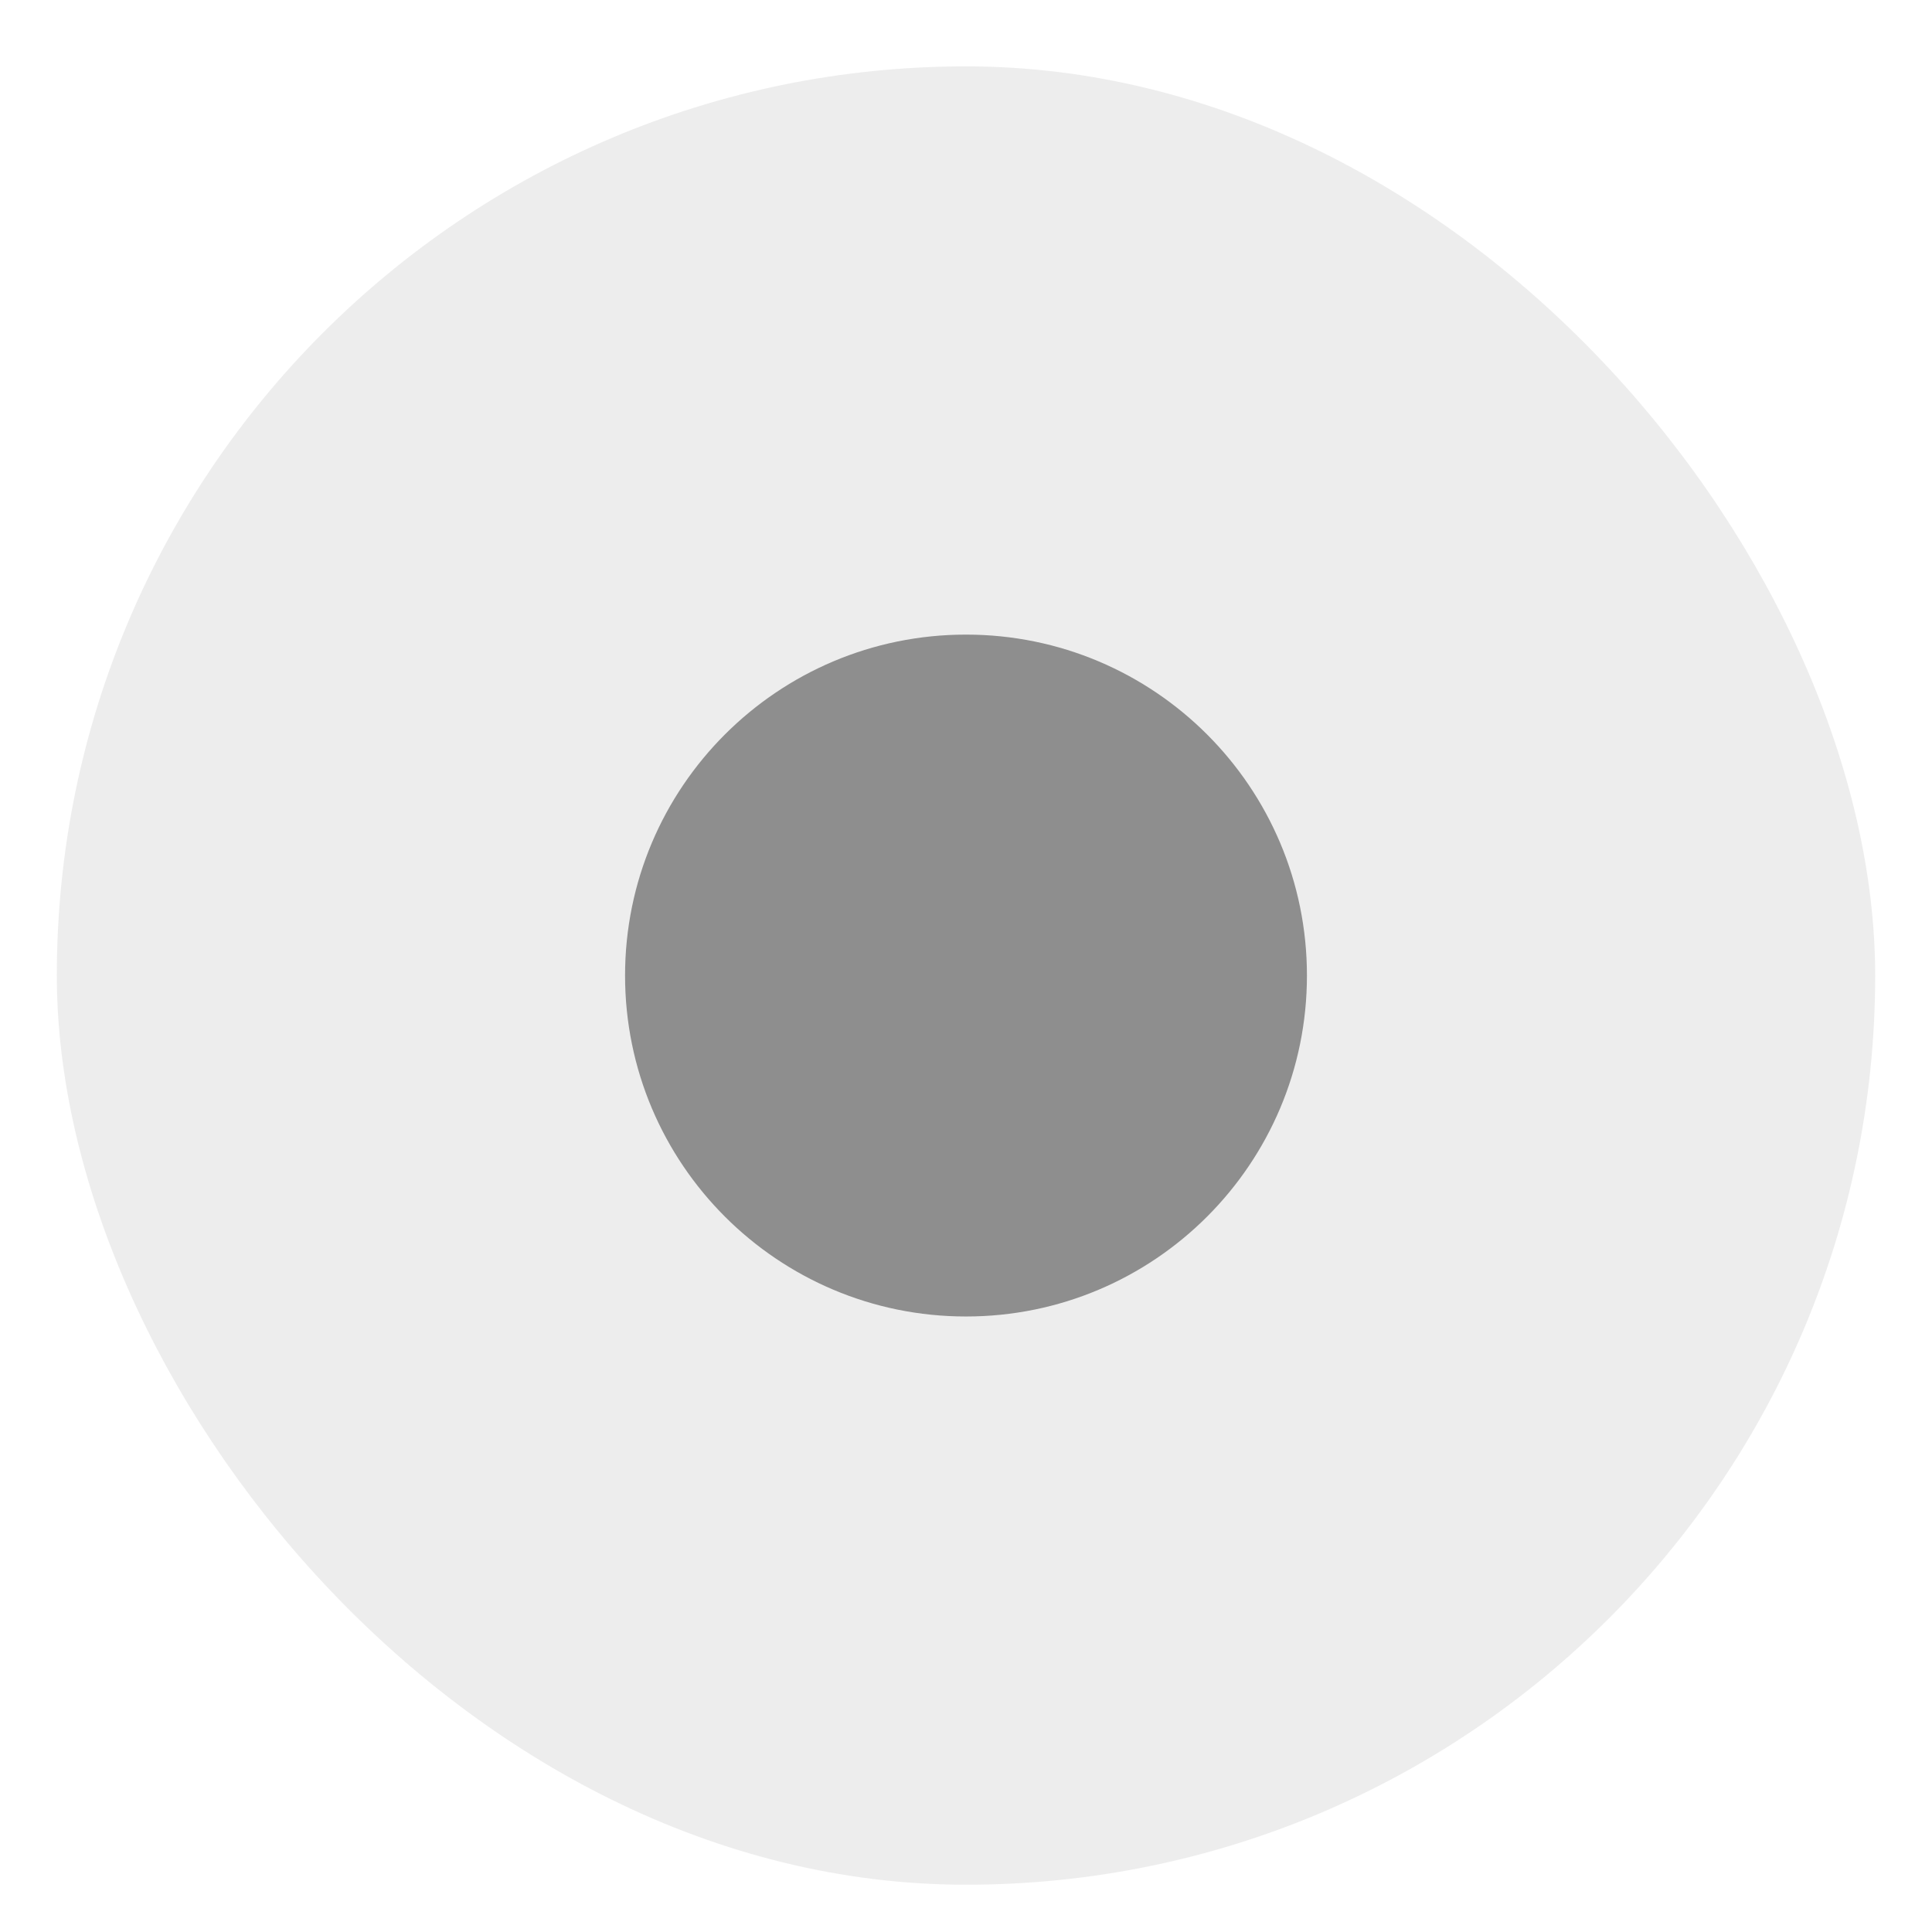 <svg xmlns="http://www.w3.org/2000/svg" fill="none" viewBox="0 0 17 17" height="17" width="17">
<rect fill-opacity="0.5" fill="#DDDDDD" rx="8" height="16" width="16" y="0.584" x="0.5"></rect>
<path fill-opacity="0.4" fill="black" d="M11.5 8.584C11.5 10.241 10.157 11.584 8.5 11.584C6.843 11.584 5.5 10.241 5.5 8.584C5.5 6.927 6.843 5.584 8.5 5.584C10.157 5.584 11.5 6.927 11.5 8.584Z"></path>
</svg>
